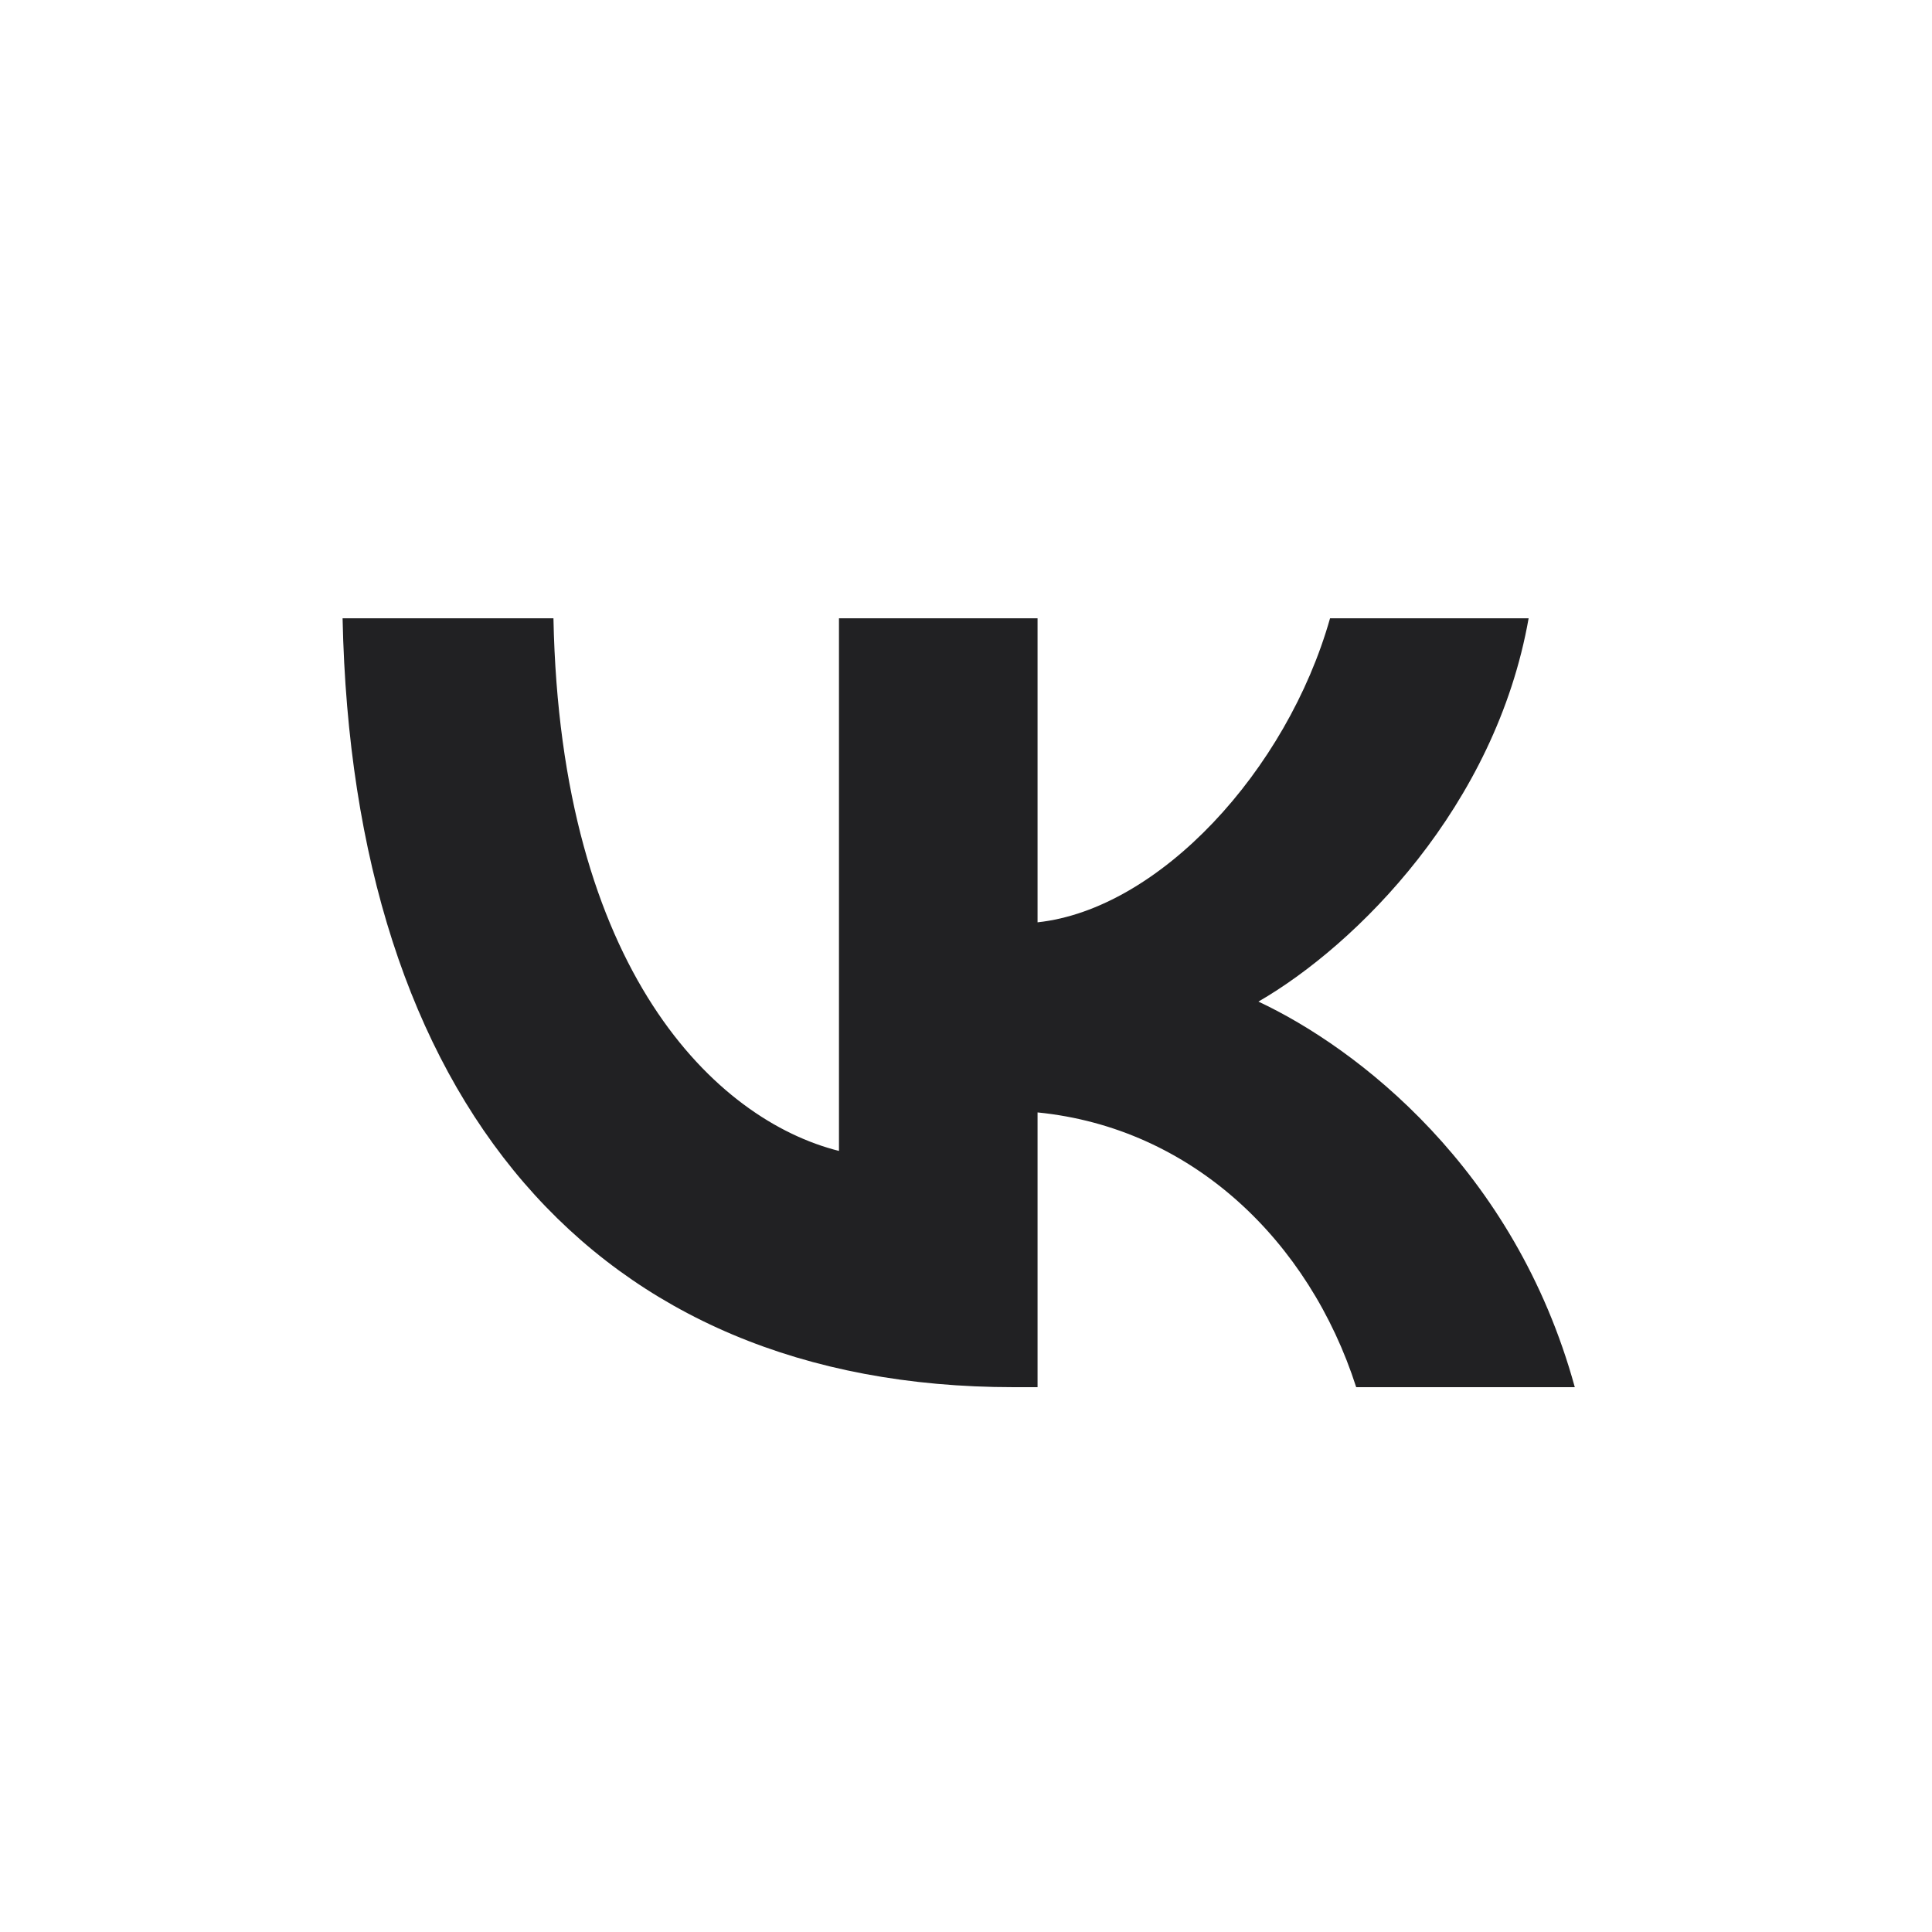 <svg width="28" height="28" viewBox="0 0 28 28" fill="none" xmlns="http://www.w3.org/2000/svg">
<path d="M14.691 20.104C8.59 20.104 5.11 15.921 4.965 8.961H8.021C8.122 14.07 10.375 16.233 12.159 16.68V8.961H15.037V13.367C16.8 13.177 18.651 11.169 19.276 8.961H22.154C21.674 11.683 19.666 13.69 18.238 14.516C19.666 15.185 21.953 16.936 22.823 20.104H19.655C18.974 17.985 17.279 16.345 15.037 16.122V20.104H14.691Z" fill="#212123"/>
</svg>
